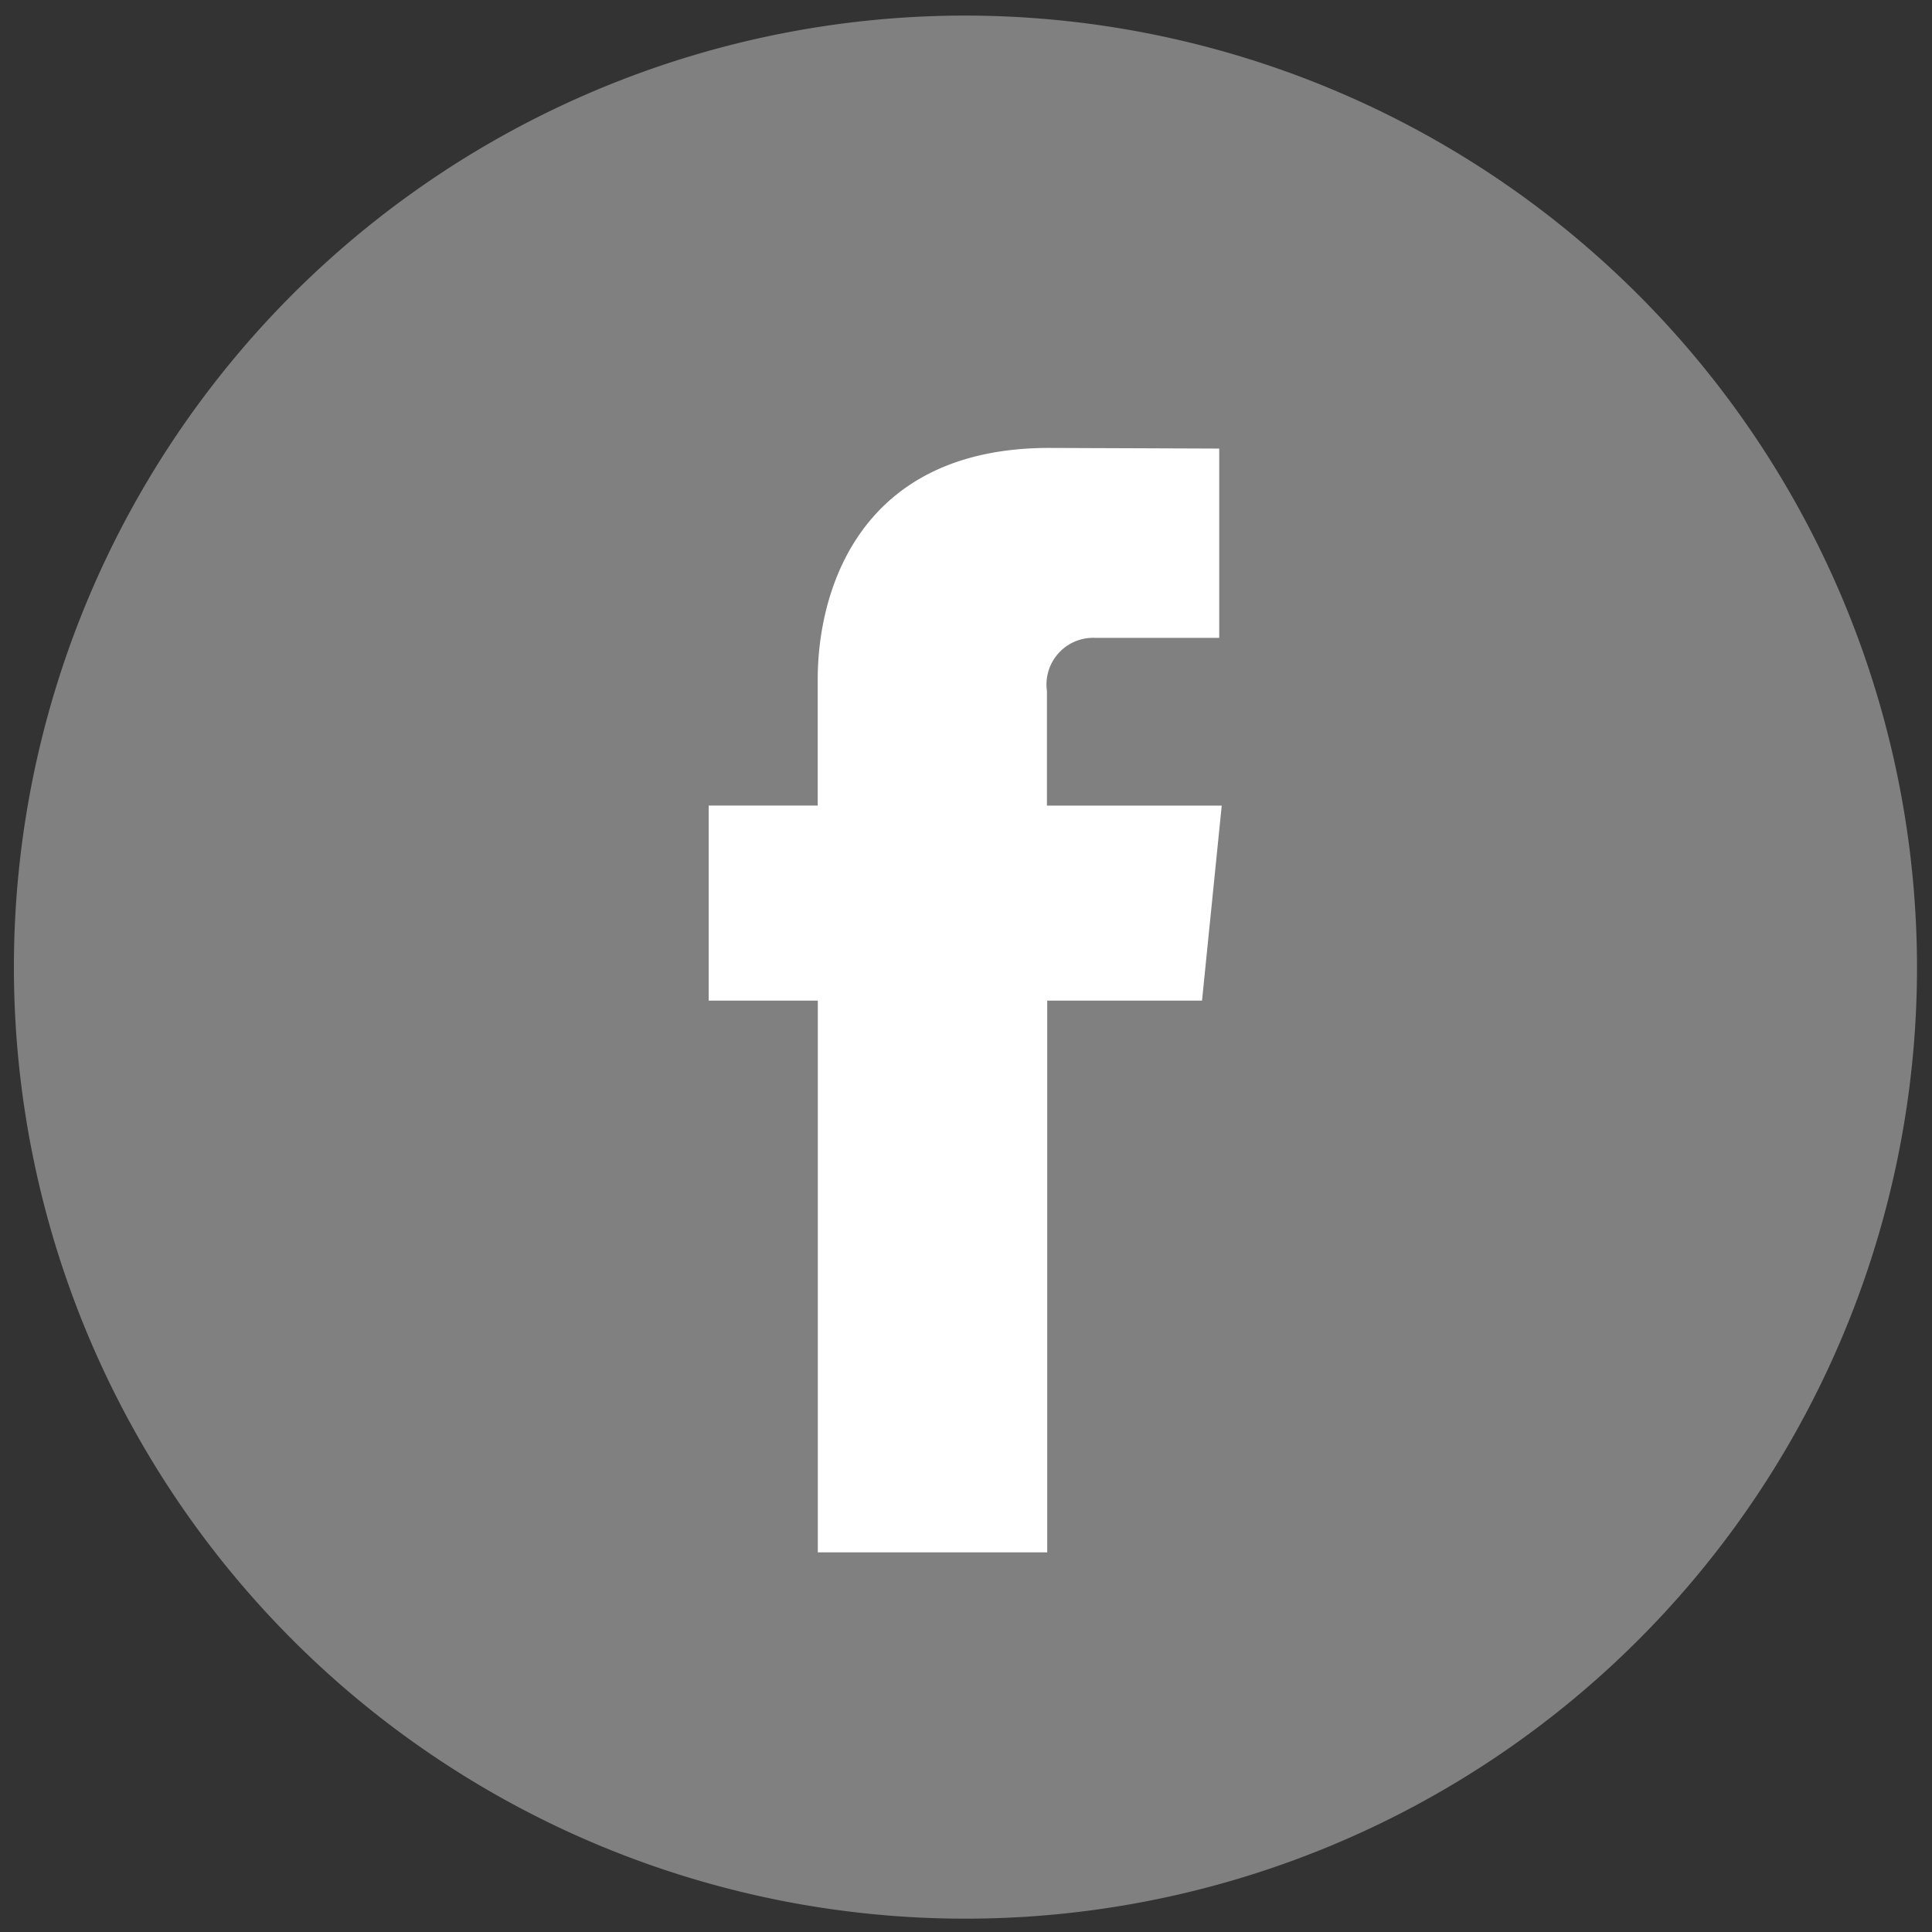 <svg xmlns="http://www.w3.org/2000/svg" viewBox="0 0 59.431 59.431"><rect x="0" y="0" width="59.431" height="59.431" fill="#333333" stroke="none"/><defs><style>.cls-1{fill:#808081;}.cls-2{fill:#fff;}</style></defs><g id="icons"><path class="cls-1" d="M29.7.479a29.271,29.271,0,1,0,29.27,29.27A29.3,29.3,0,0,0,29.7.479Z"/><path class="cls-2" d="M36.976,30.78H32.214V47.753H25.157V30.78H21.8v-6h3.354V20.9c0-2.779,1.321-7.121,7.122-7.121l5.229.02v5.823h-3.8a1.437,1.437,0,0,0-1.5,1.635v3.525h5.377Z"/></g></svg>